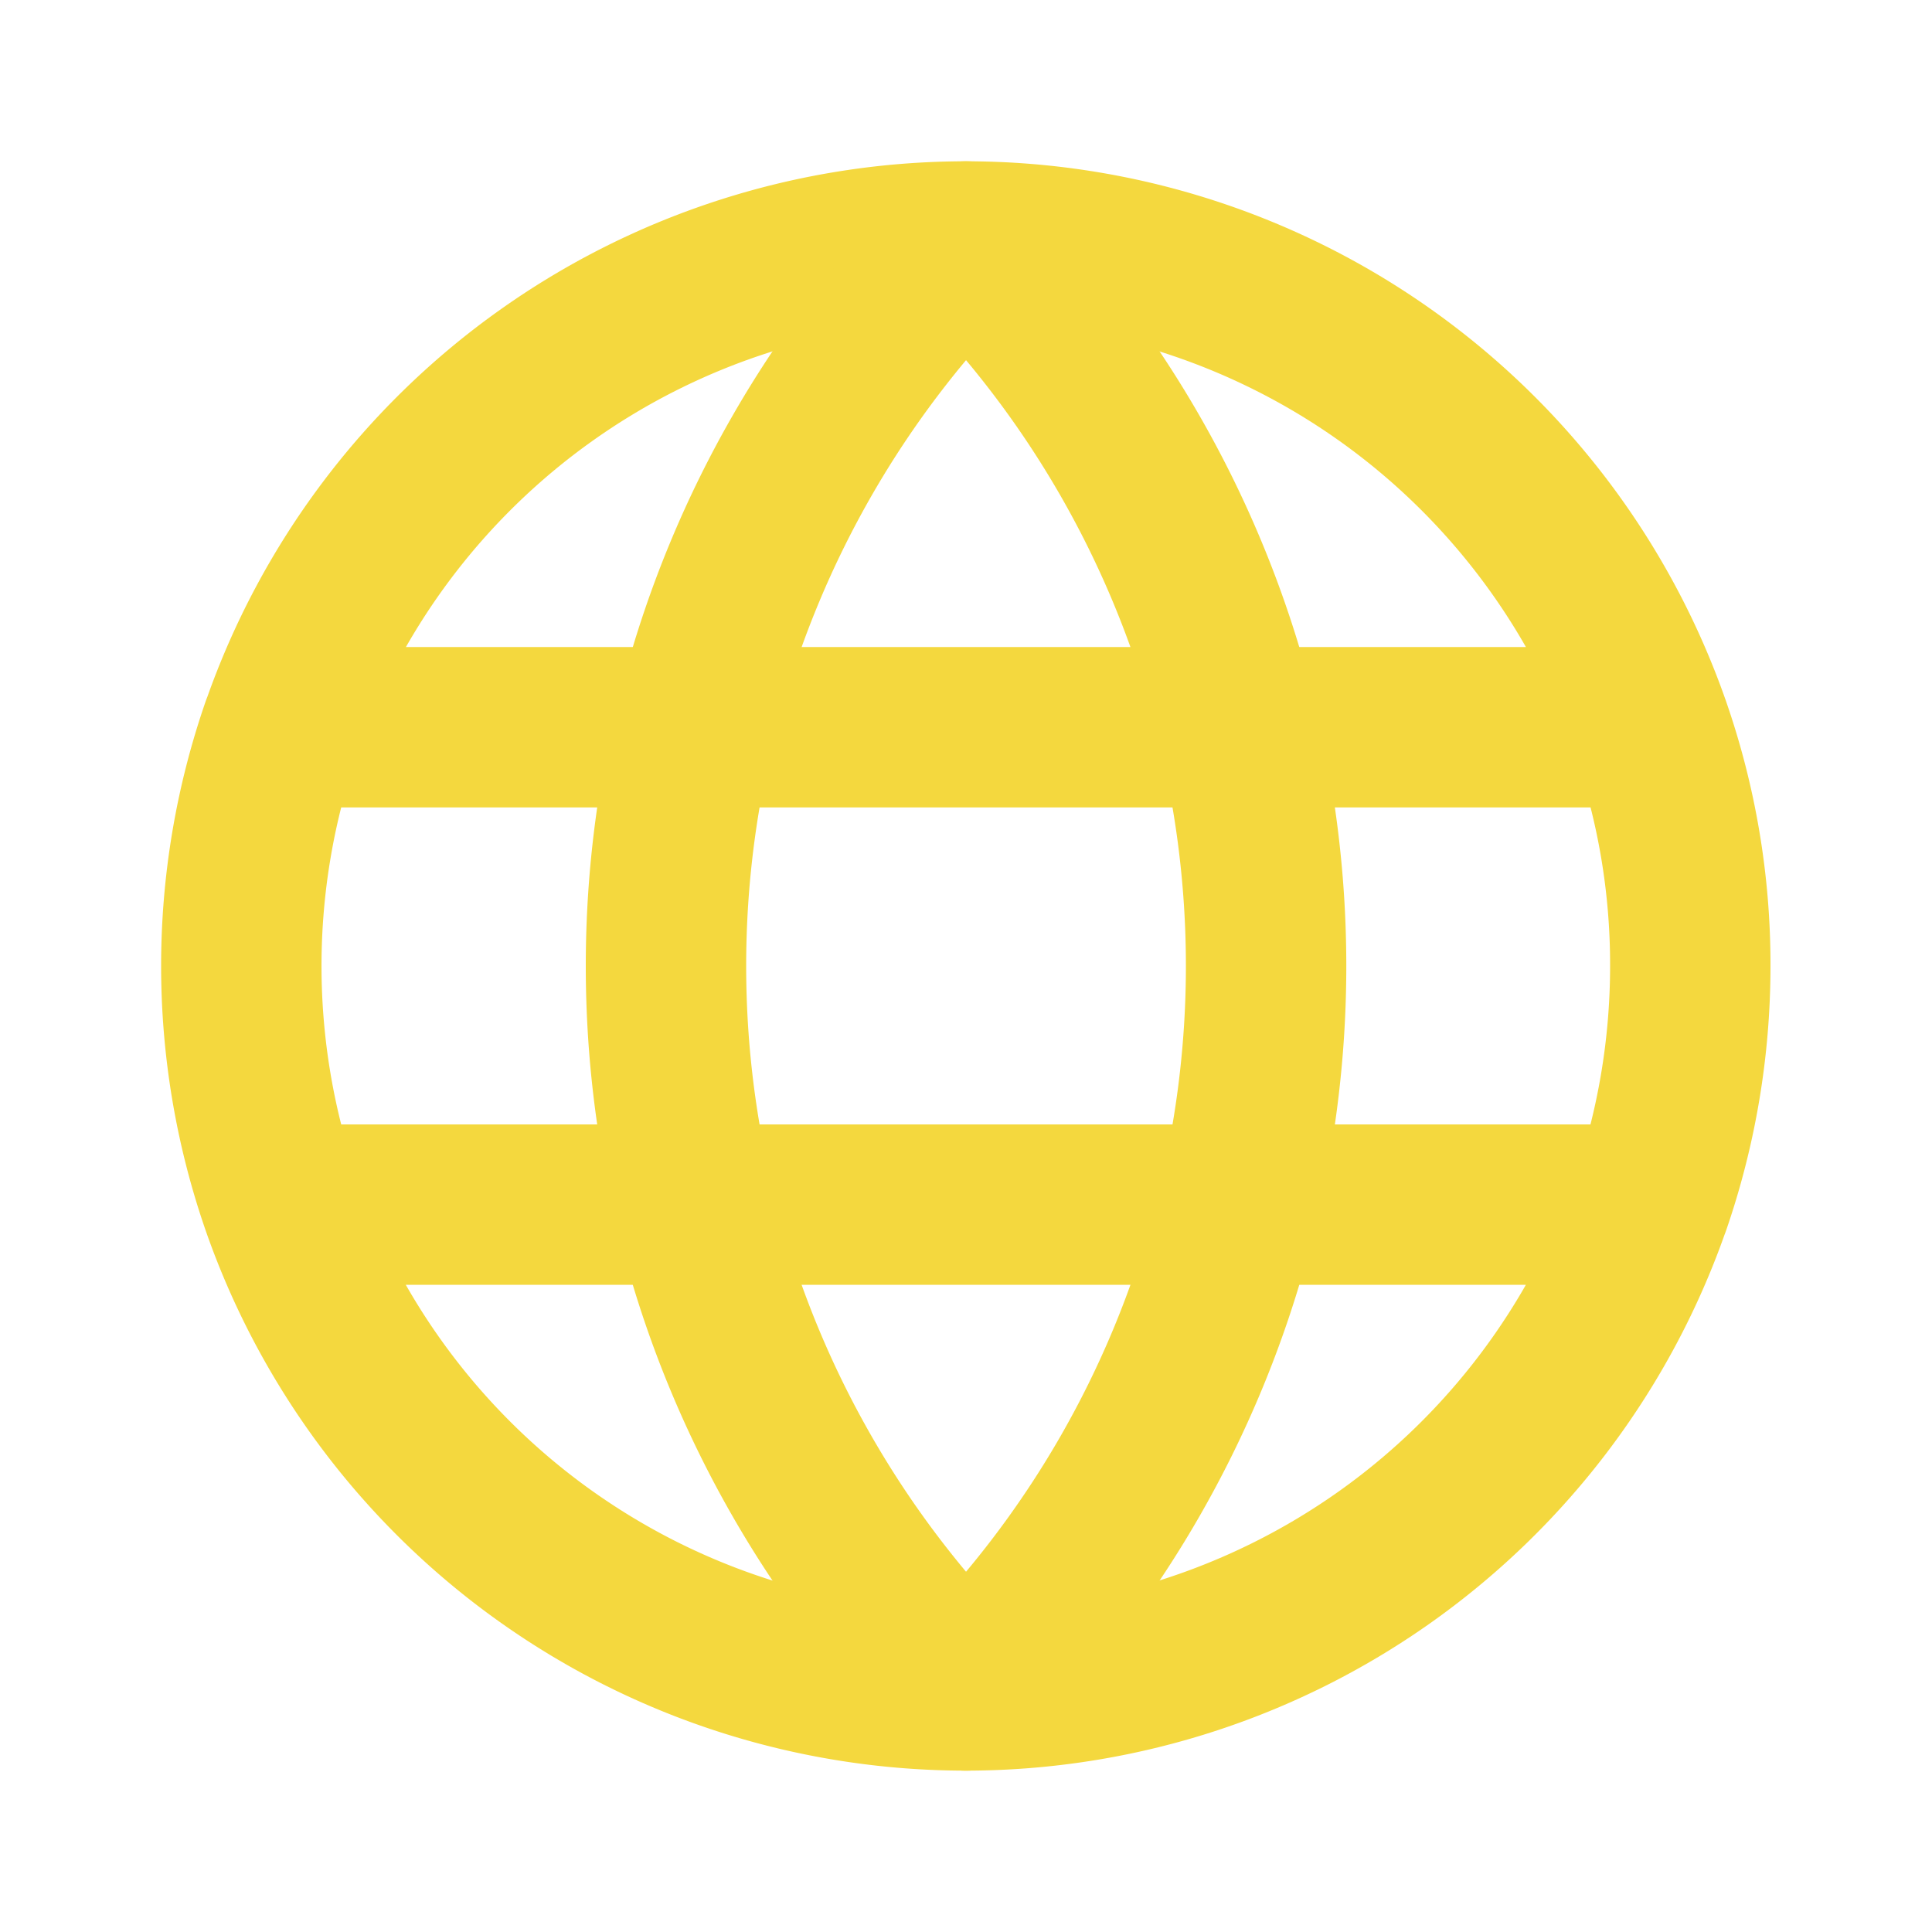 <svg id="Group_717" data-name="Group 717" xmlns="http://www.w3.org/2000/svg" width="24.091" height="24.091" viewBox="0 0 24.091 24.091">
  <path id="Path_401" data-name="Path 401" d="M23.566,12.058a9.038,9.038,0,0,0-17.065,0m17.065,0a8.992,8.992,0,0,1,.5,2.976,9.106,9.106,0,0,1-.5,2.976m0-5.953H6.5m0,0a9.076,9.076,0,0,0,0,5.953m0,0a9.038,9.038,0,0,0,17.065,0M6.5,18.01H23.566" transform="translate(-2.989 -2.989)" fill="none" stroke="#f4d83e" stroke-linecap="round" stroke-linejoin="round" stroke-width="2"/>
  <path id="Path_402" data-name="Path 402" d="M20.287,24.068A12.777,12.777,0,0,0,20.287,6,12.777,12.777,0,0,0,20.287,24.068Z" transform="translate(-8.241 -2.989)" fill="none" stroke="#f4d83e" stroke-linecap="round" stroke-linejoin="round" stroke-width="2"/>
  <path id="Path_403" data-name="Path 403" d="M0,0H24.091V24.091H0Z" fill="none"/>
</svg>
